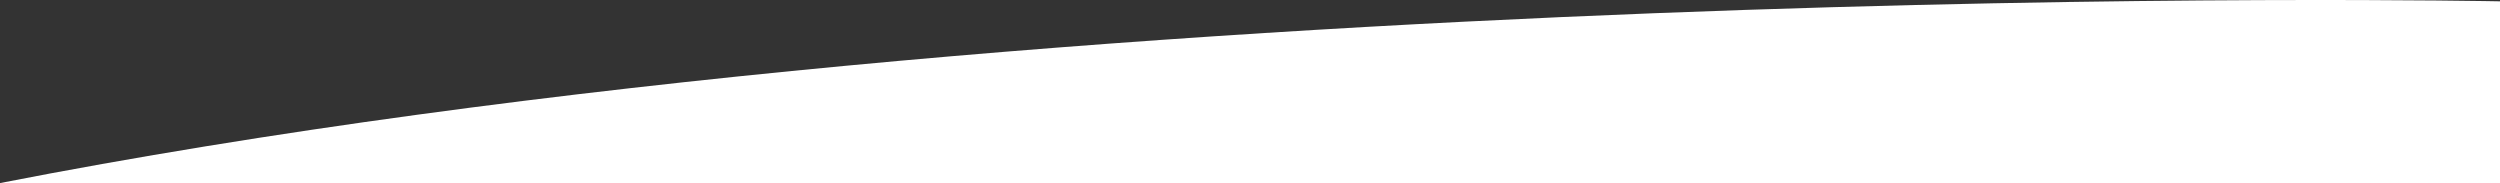 <?xml version="1.0" encoding="iso-8859-1"?>
<!-- Generator: Adobe Illustrator 27.1.1, SVG Export Plug-In . SVG Version: 6.00 Build 0)  -->
<svg version="1.1" id="Layer_1" xmlns="http://www.w3.org/2000/svg" xmlns:xlink="http://www.w3.org/1999/xlink" x="0px" y="0px"
	 viewBox="0 0 1920.576 140.64" style="enable-background:new 0 0 1920.576 140.64;" xml:space="preserve">
<rect x="0" y="0" width="1920.576" height="140.64" fill="#333333" stroke="none"/>
<path style="fill:#FFFFFF;" d="M1920.576,140.64V1.03c0,0-1092.376-22.211-1920.576,139.61H1920.576z"/>
</svg>

